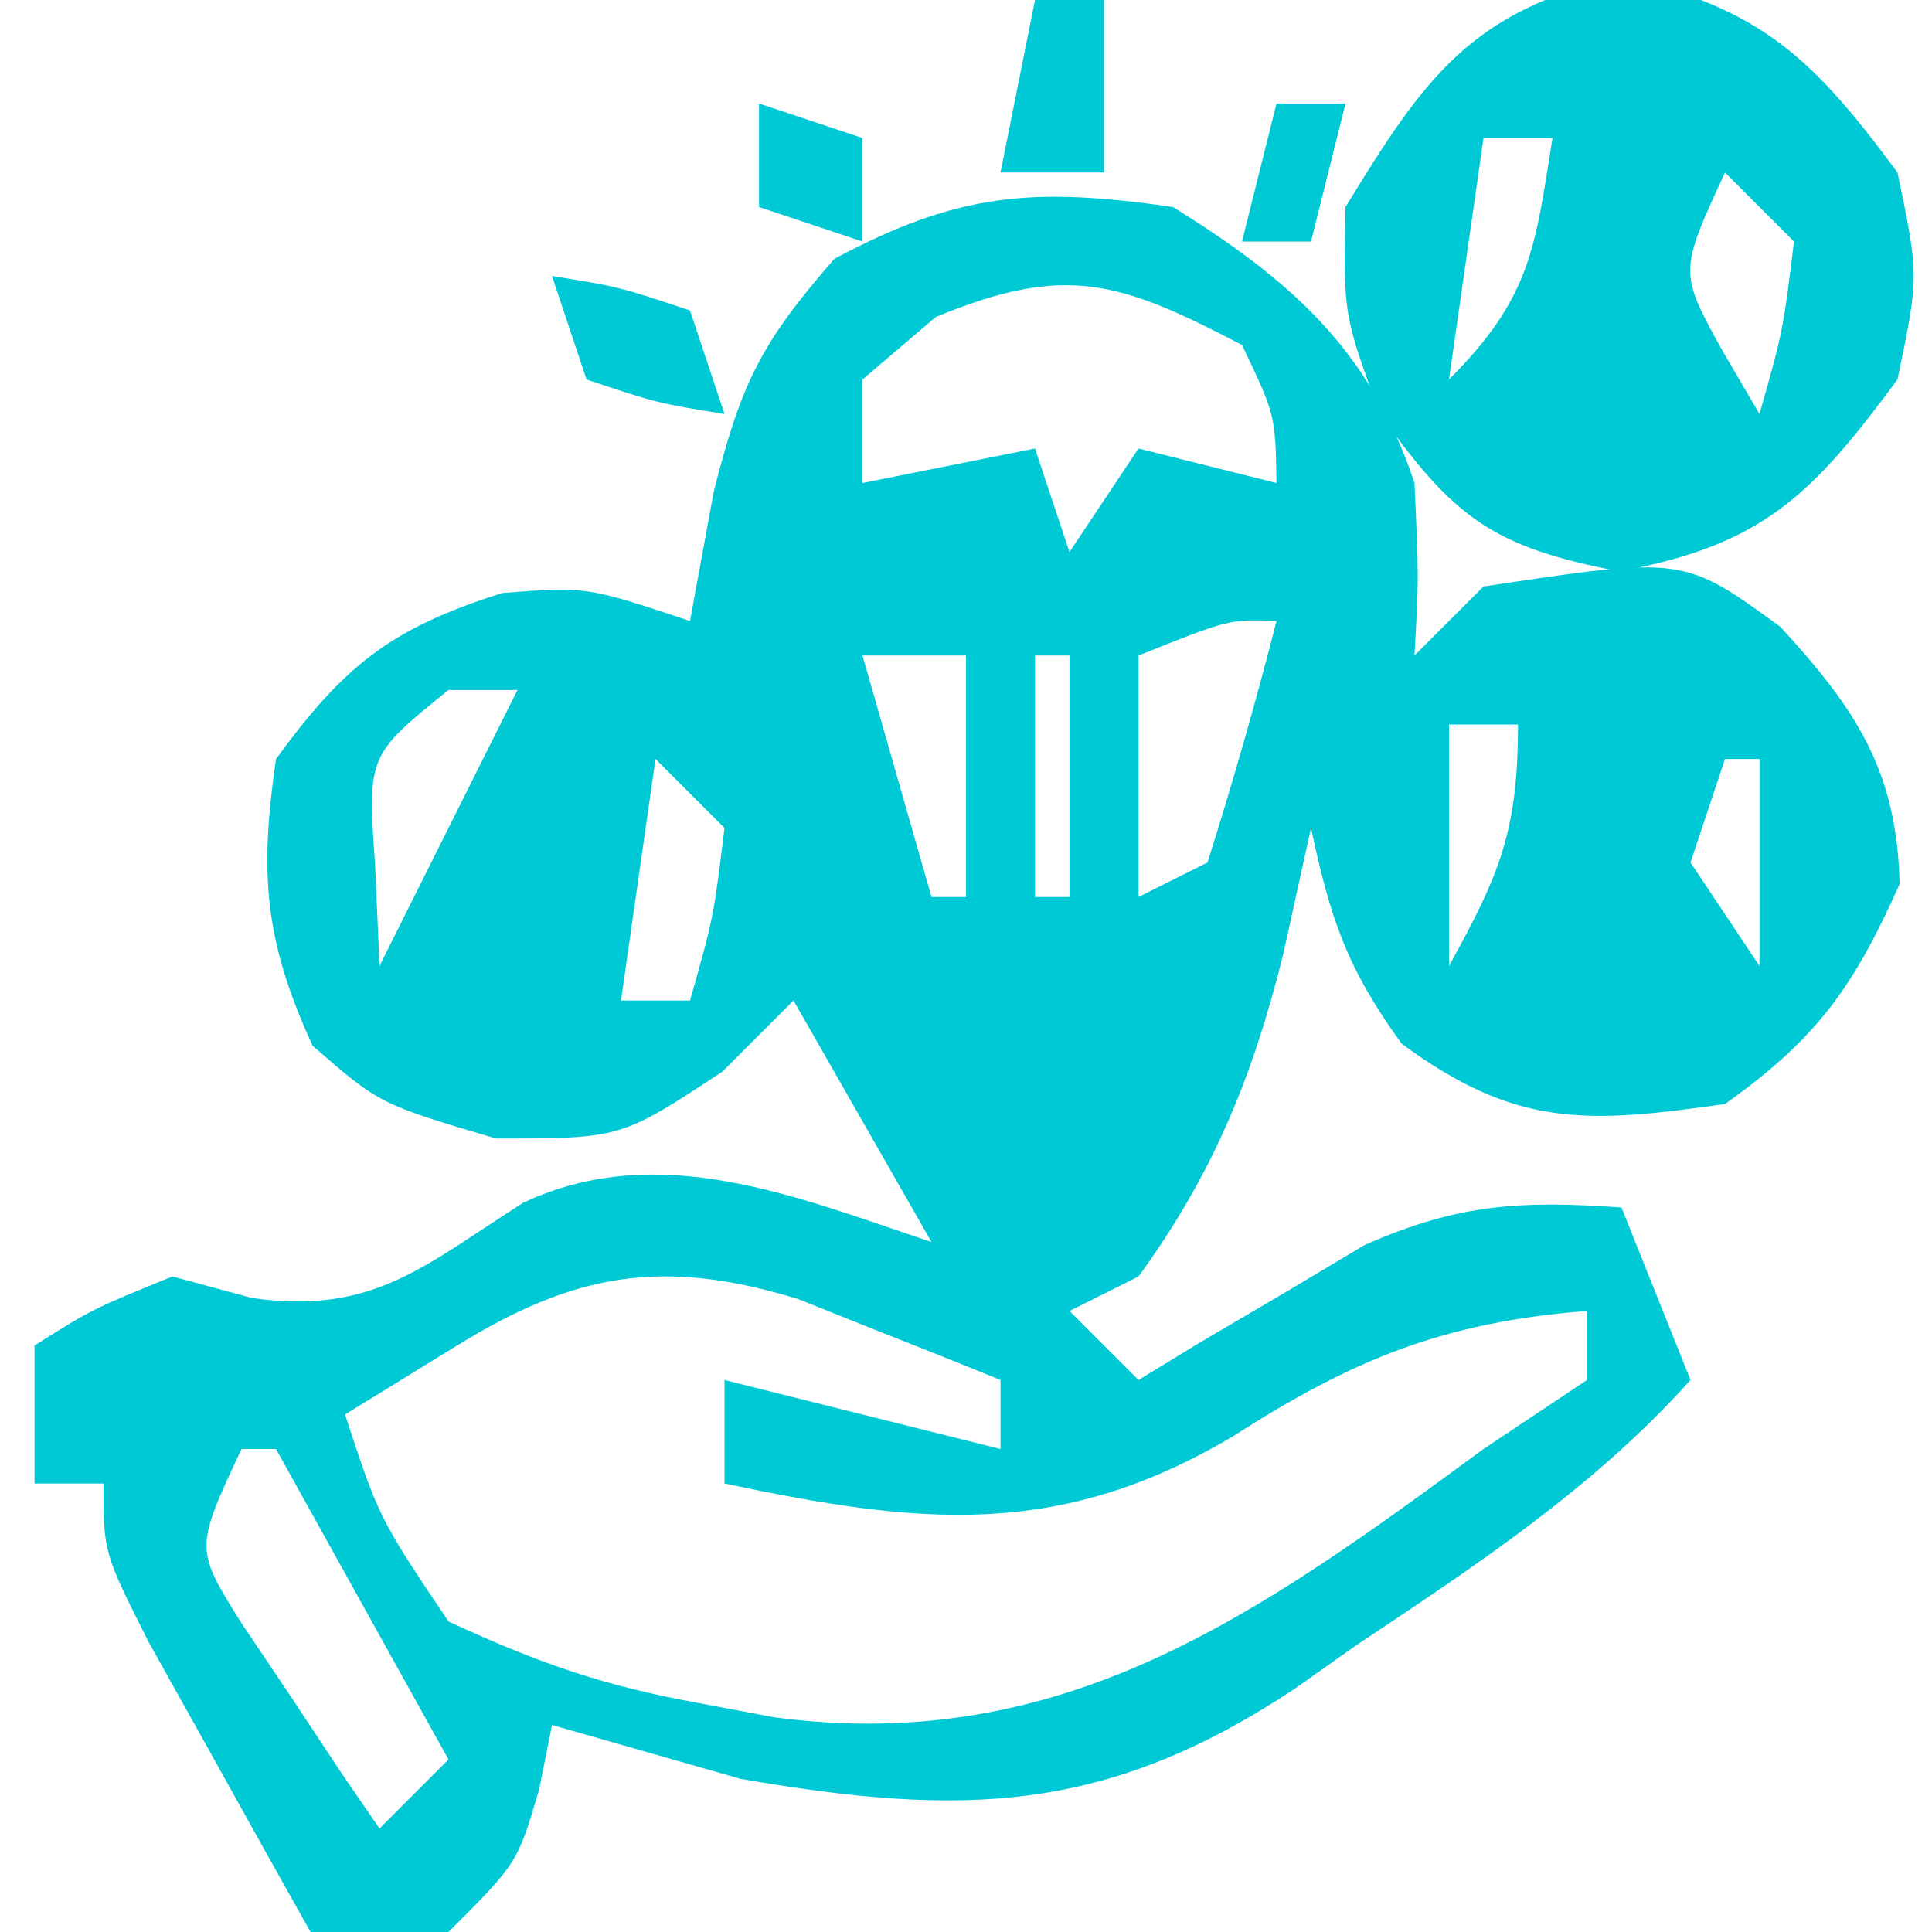 <svg xmlns="http://www.w3.org/2000/svg" width="56" height="56"><path d="M0 0 C3.417 2.126 5.714 4.142 7 8 C7.125 10.75 7.125 10.75 7 13 C7.66 12.34 8.32 11.68 9 11 C14.797 10.125 14.797 10.125 17.605 12.168 C19.808 14.568 20.984 16.34 21.062 19.625 C19.732 22.6 18.674 24.1 16 26 C11.979 26.574 9.936 26.69 6.625 24.25 C5.024 22.034 4.561 20.617 4 18 C3.732 19.217 3.464 20.434 3.188 21.688 C2.304 25.222 1.166 28.022 -1 31 C-1.66 31.33 -2.32 31.66 -3 32 C-2.34 32.66 -1.68 33.32 -1 34 C-0.408 33.639 0.183 33.278 0.793 32.906 C1.583 32.442 2.373 31.978 3.188 31.5 C3.965 31.036 4.742 30.572 5.543 30.094 C8.241 28.893 10.081 28.793 13 29 C13.66 30.65 14.32 32.3 15 34 C12.196 37.128 8.785 39.374 5.312 41.688 C4.725 42.103 4.138 42.519 3.533 42.947 C-1.922 46.562 -6.06 46.681 -12.531 45.562 C-14.354 45.042 -16.177 44.521 -18 44 C-18.124 44.619 -18.247 45.237 -18.375 45.875 C-19 48 -19 48 -21 50 C-22.32 50 -23.64 50 -25 50 C-26.005 48.211 -27.004 46.419 -28 44.625 C-28.835 43.128 -28.835 43.128 -29.688 41.602 C-31 39 -31 39 -31 37 C-31.66 37 -32.32 37 -33 37 C-33 35.68 -33 34.36 -33 33 C-31.312 31.938 -31.312 31.938 -29 31 C-27.855 31.309 -27.855 31.309 -26.688 31.625 C-23.178 32.115 -21.724 30.698 -18.836 28.863 C-14.898 27.012 -10.895 28.702 -7 30 C-8.32 27.69 -9.64 25.38 -11 23 C-11.681 23.681 -12.361 24.361 -13.062 25.062 C-16 27 -16 27 -19.625 27 C-23 26 -23 26 -24.938 24.312 C-26.338 21.264 -26.484 19.321 -26 16 C-24.008 13.27 -22.66 12.209 -19.438 11.188 C-17 11 -17 11 -14 12 C-13.773 10.762 -13.546 9.525 -13.312 8.25 C-12.523 5.156 -11.986 3.983 -9.812 1.5 C-6.197 -0.428 -4.048 -0.578 0 0 Z M-6.875 3.188 C-7.927 4.085 -7.927 4.085 -9 5 C-9 5.99 -9 6.98 -9 8 C-7.35 7.67 -5.7 7.34 -4 7 C-3.67 7.99 -3.34 8.98 -3 10 C-2.34 9.01 -1.68 8.02 -1 7 C0.32 7.33 1.64 7.66 3 8 C2.969 6.032 2.969 6.032 2 4 C-1.557 2.141 -3.115 1.634 -6.875 3.188 Z M-11 8 C-10 11 -10 11 -10 11 Z M3 8 C4 12 4 12 4 12 Z M-9 13 C-8.34 15.31 -7.68 17.62 -7 20 C-6.67 20 -6.34 20 -6 20 C-6 17.69 -6 15.38 -6 13 C-6.99 13 -7.98 13 -9 13 Z M-4 13 C-4 15.31 -4 17.62 -4 20 C-3.67 20 -3.34 20 -3 20 C-3 17.69 -3 15.38 -3 13 C-3.33 13 -3.66 13 -4 13 Z M-1 13 C-1 15.31 -1 17.62 -1 20 C-0.34 19.67 0.32 19.34 1 19 C1.731 16.686 2.401 14.352 3 12 C1.631 11.947 1.631 11.947 -1 13 Z M-21 14 C-23.35 15.898 -23.35 15.898 -23.125 19.125 C-23.084 20.074 -23.043 21.023 -23 22 C-22.567 21.134 -22.567 21.134 -22.125 20.25 C-21.083 18.167 -20.042 16.083 -19 14 C-19.66 14 -20.32 14 -21 14 Z M8 15 C8 17.31 8 19.62 8 22 C9.461 19.353 10 18.106 10 15 C9.34 15 8.68 15 8 15 Z M-15 16 C-15.33 18.31 -15.66 20.62 -16 23 C-15.34 23 -14.68 23 -14 23 C-13.32 20.603 -13.32 20.603 -13 18 C-13.66 17.34 -14.32 16.68 -15 16 Z M16 16 C15.67 16.99 15.34 17.98 15 19 C15.99 20.485 15.99 20.485 17 22 C17 20.02 17 18.04 17 16 C16.67 16 16.34 16 16 16 Z M-20.75 33 C-21.823 33.66 -22.895 34.32 -24 35 C-23.012 38.002 -23.012 38.002 -21 41 C-18.334 42.231 -16.499 42.867 -13.688 43.375 C-12.983 43.508 -12.279 43.641 -11.554 43.778 C-3.17 44.887 2.489 40.781 9 36 C9.99 35.34 10.98 34.68 12 34 C12 33.34 12 32.68 12 32 C7.835 32.32 5.197 33.415 1.75 35.625 C-3.321 38.64 -7.373 38.187 -13 37 C-13 36.01 -13 35.02 -13 34 C-10.36 34.66 -7.72 35.32 -5 36 C-5 35.34 -5 34.68 -5 34 C-6.247 33.492 -7.497 32.994 -8.75 32.5 C-9.794 32.082 -9.794 32.082 -10.859 31.656 C-14.816 30.443 -17.357 30.912 -20.75 33 Z M-27 36 C-28.351 38.886 -28.351 38.886 -27.004 41.043 C-26.29 42.105 -26.29 42.105 -25.562 43.188 C-24.853 44.261 -24.853 44.261 -24.129 45.355 C-23.756 45.898 -23.384 46.441 -23 47 C-22.34 46.34 -21.68 45.68 -21 45 C-22.65 42.03 -24.3 39.06 -26 36 C-26.33 36 -26.66 36 -27 36 Z " fill="#00C9D6" transform="translate(34,6)"></path><path d="M0 0 C4.044 0.927 5.549 2.371 8 5.688 C8.625 8.688 8.625 8.688 8 11.688 C5.514 15.051 4.086 16.488 -0.062 17.25 C-3.713 16.551 -4.856 15.705 -7 12.688 C-8.062 9.812 -8.062 9.812 -8 6.688 C-5.703 2.929 -4.365 1 0 0 Z M-4 4.688 C-4.33 6.997 -4.66 9.307 -5 11.688 C-2.64 9.328 -2.509 7.909 -2 4.688 C-2.66 4.688 -3.32 4.688 -4 4.688 Z M3 5.688 C1.667 8.579 1.667 8.579 2.938 10.875 C3.288 11.473 3.639 12.071 4 12.688 C4.68 10.29 4.68 10.29 5 7.688 C4.34 7.027 3.68 6.367 3 5.688 Z " fill="#00C9D6" transform="translate(47,-0.688)"></path><path d="M0 0 C1.938 0.312 1.938 0.312 4 1 C4.33 1.99 4.66 2.98 5 4 C3.062 3.688 3.062 3.688 1 3 C0.67 2.01 0.34 1.02 0 0 Z " fill="#00C9D6" transform="translate(16,8)"></path><path d="M0 0 C0.66 0 1.32 0 2 0 C2 1.65 2 3.3 2 5 C1.01 5 0.02 5 -1 5 C-0.67 3.35 -0.34 1.7 0 0 Z " fill="#00C9D6" transform="translate(30,0)"></path><path d="M0 0 C0.66 0 1.32 0 2 0 C1.67 1.32 1.34 2.64 1 4 C0.34 4 -0.32 4 -1 4 C-0.67 2.68 -0.34 1.36 0 0 Z " fill="#00C9D6" transform="translate(37,3)"></path><path d="M0 0 C0.99 0.33 1.98 0.66 3 1 C3 1.99 3 2.98 3 4 C2.01 3.67 1.02 3.34 0 3 C0 2.01 0 1.02 0 0 Z " fill="#00C9D6" transform="translate(22,3)"></path></svg>